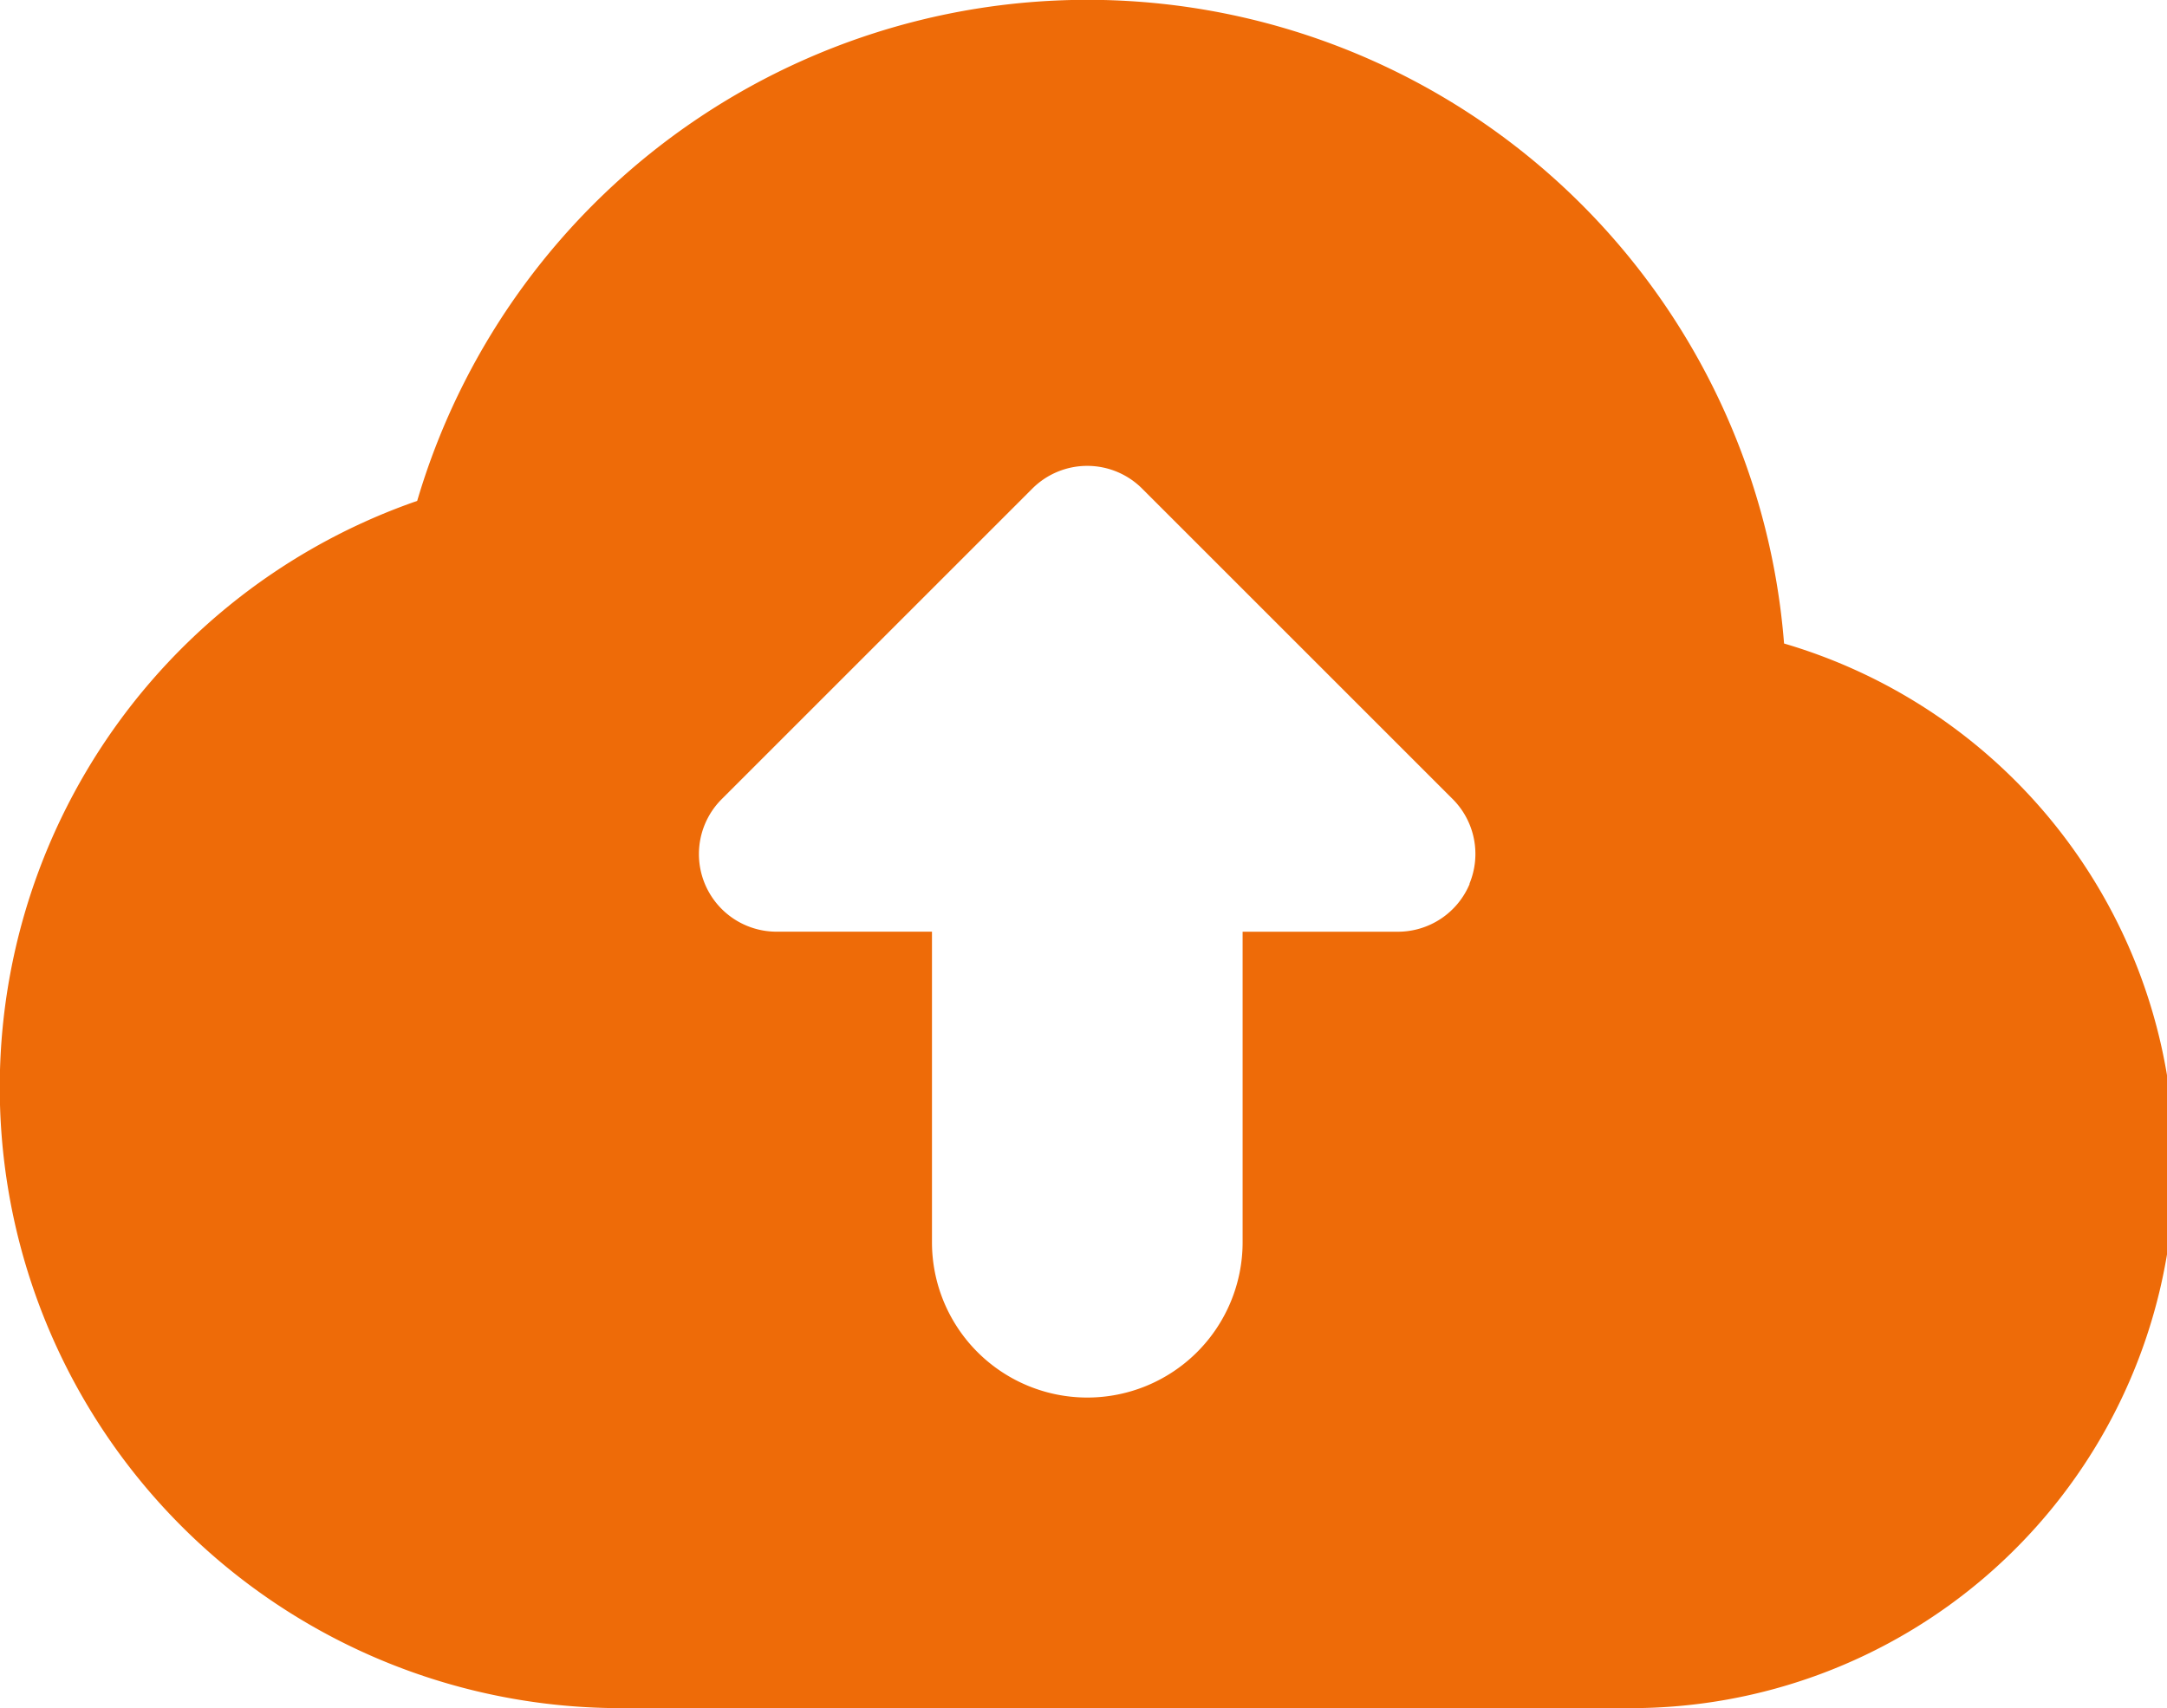 <?xml version="1.0" encoding="UTF-8"?>
<svg xmlns="http://www.w3.org/2000/svg" xmlns:xlink="http://www.w3.org/1999/xlink" width="52" height="41" viewBox="0 0 52 41">
  <defs>
    <clipPath id="clip-path">
      <rect id="Rectangle_2768" data-name="Rectangle 2768" width="52" height="41" fill="#ee6b08"></rect>
    </clipPath>
  </defs>
  <g id="Group_4001" data-name="Group 4001" transform="translate(448 449)">
    <g id="Group_3849" data-name="Group 3849" transform="translate(-448 -449)" clip-path="url(#clip-path)">
      <path id="Path_1959" data-name="Path 1959" d="M42.811,15.446a16.768,16.768,0,0,0-32.8-3.423A14.9,14.9,0,0,0,14.909,41H39.136a13.041,13.041,0,0,0,3.675-25.554m-7.544,5.768a1.867,1.867,0,0,1-1.722,1.15H29.818v7.454a3.727,3.727,0,0,1-7.454,0V22.363H18.636a1.863,1.863,0,0,1-1.318-3.181l7.454-7.454a1.863,1.863,0,0,1,2.635,0l7.454,7.454a1.863,1.863,0,0,1,.4,2.031" fill="#ee6b08"></path>
    </g>
  </g>
</svg>
